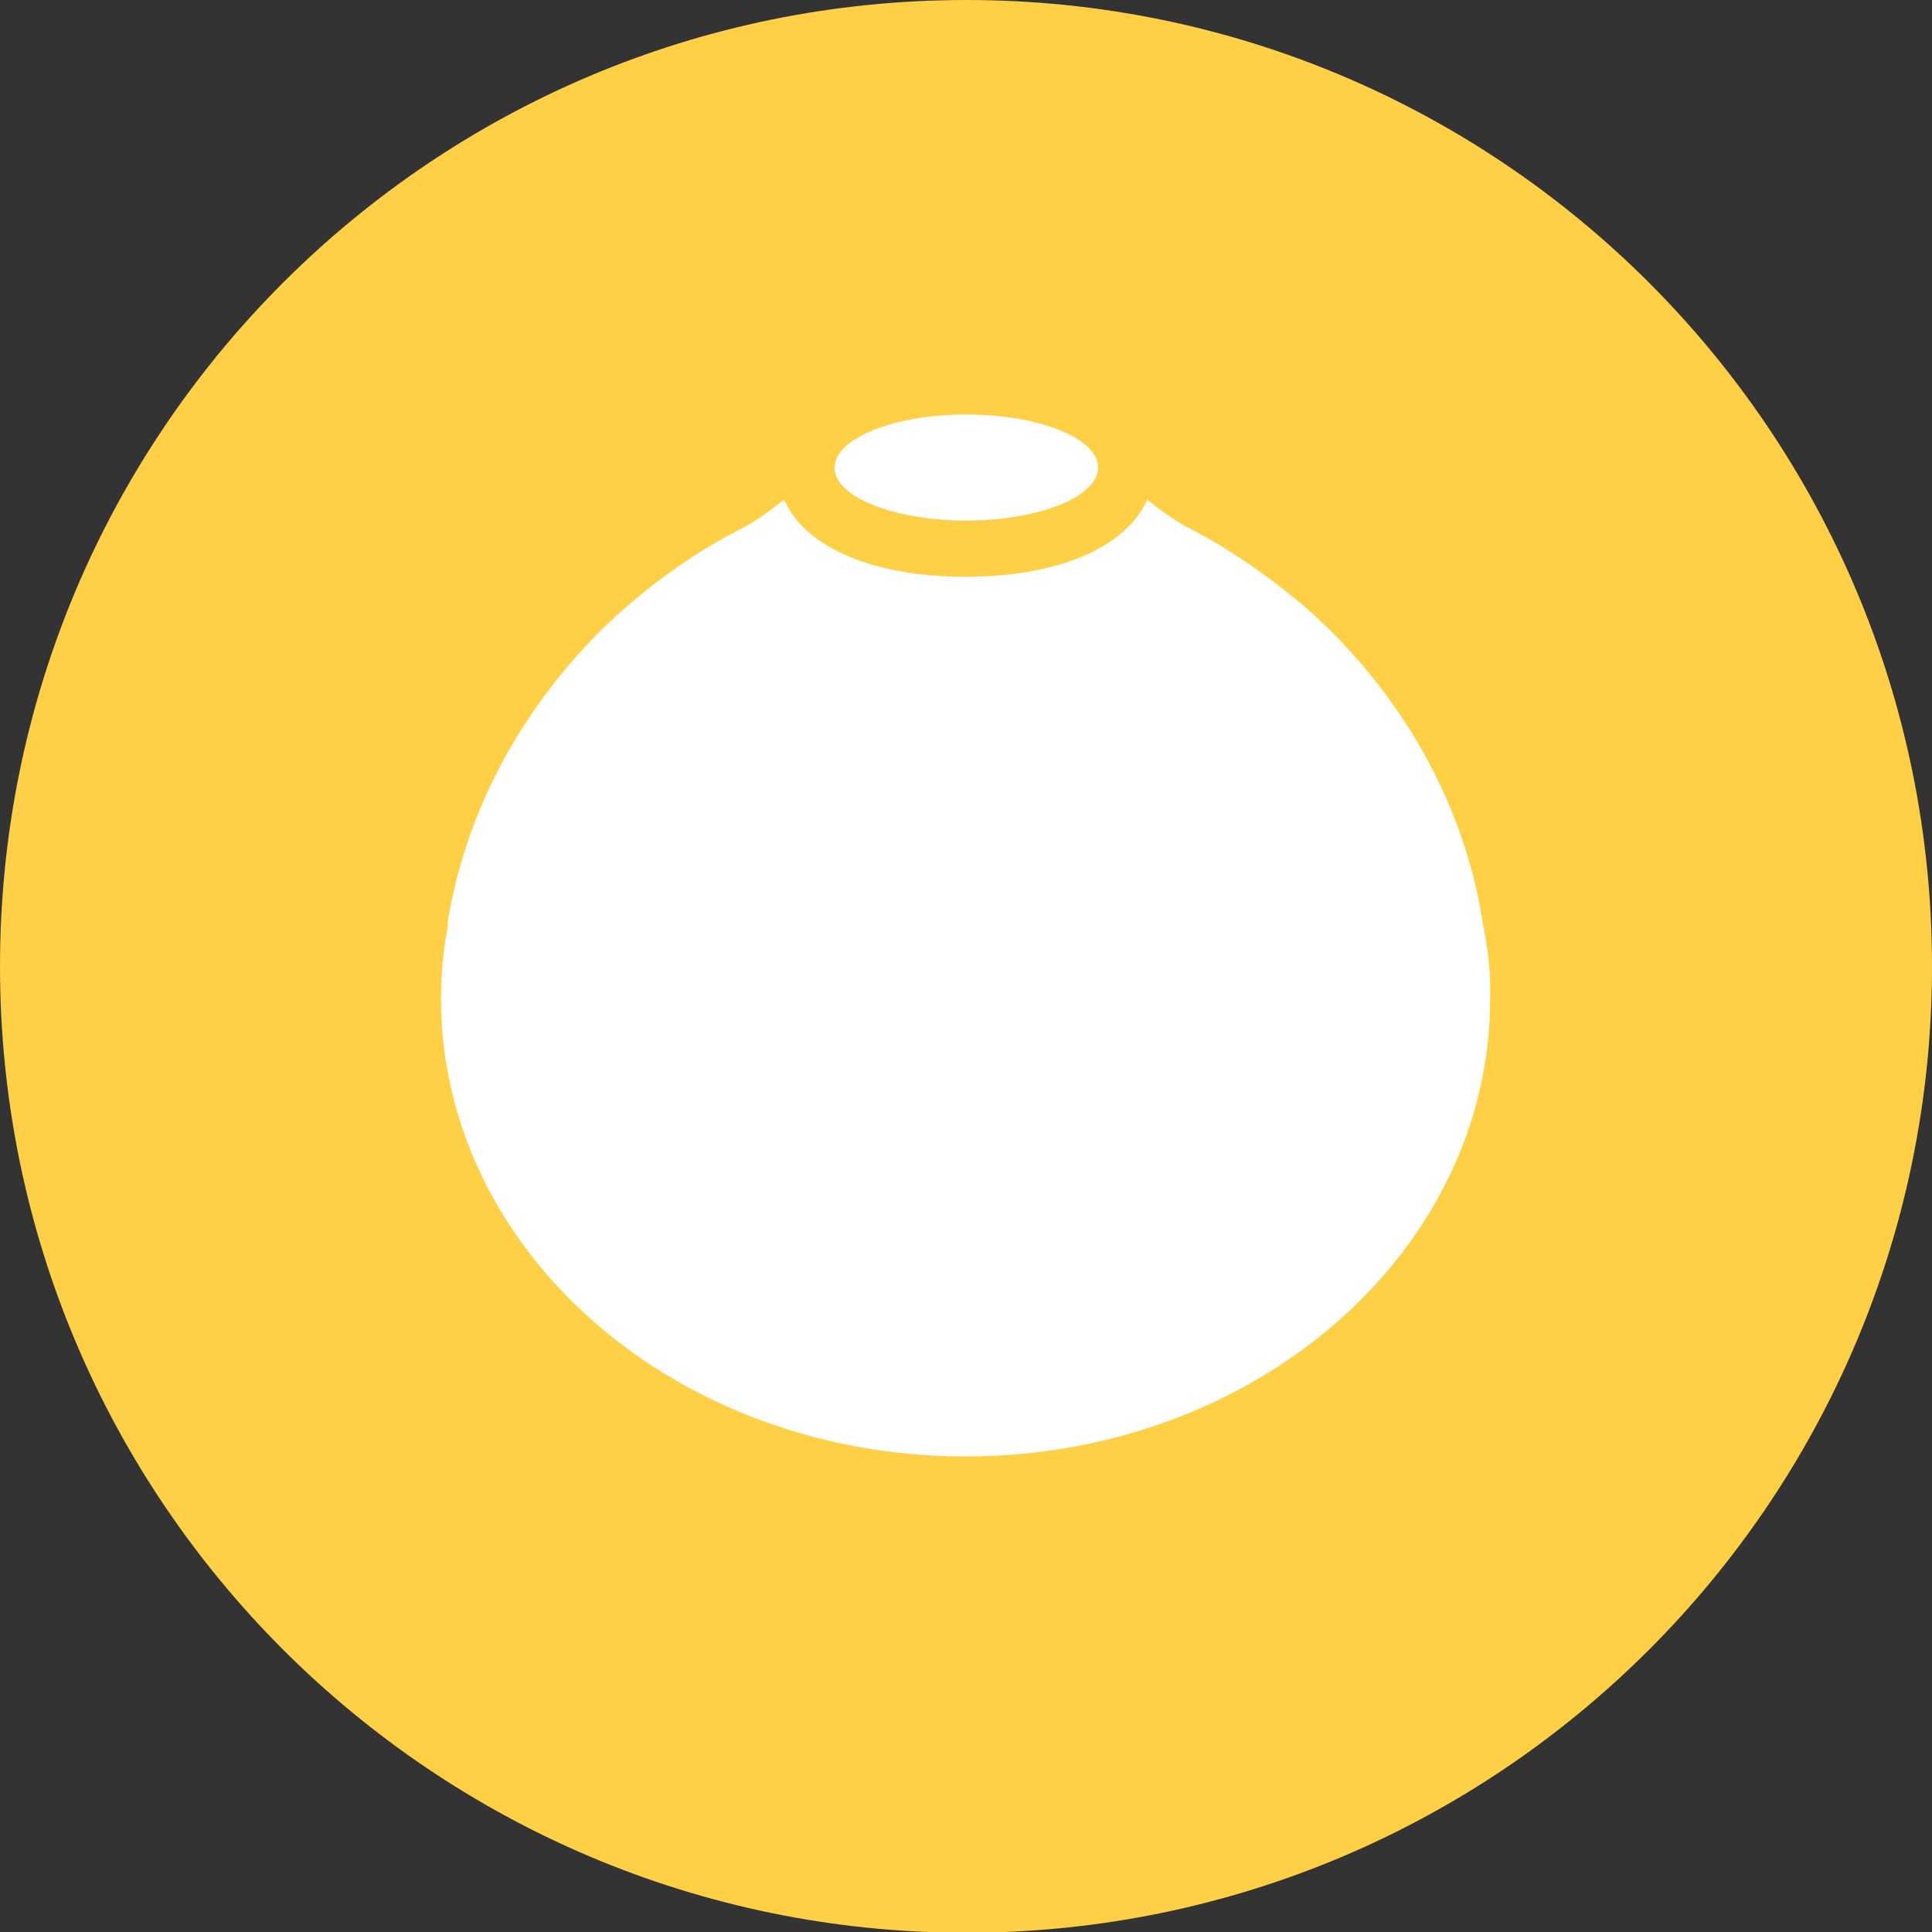 <?xml version="1.0" encoding="utf-8"?>
<!-- Generator: Adobe Illustrator 19.0.0, SVG Export Plug-In . SVG Version: 6.00 Build 0)  -->
<svg version="1.1" id="Layer_1" xmlns="http://www.w3.org/2000/svg" xmlns:xlink="http://www.w3.org/1999/xlink" x="0px" y="0px"
	 viewBox="0 0 240.5 240.5" style="enable-background:new 0 0 240.5 240.5;" xml:space="preserve">
<rect x="0" y="0" width="240.5" height="240.5" fill="#333333" stroke="none"/>
<style type="text/css">
	.st0{clip-path:url(#SVGID_2_);fill:#FFD046;}
	.st1{clip-path:url(#SVGID_2_);fill:#FFFFFF;}
</style>
<g>
	<defs>
		<rect id="SVGID_1_" width="240.5" height="240.5"/>
	</defs>
	<clipPath id="SVGID_2_">
		<use xlink:href="#SVGID_1_"  style="overflow:visible;"/>
	</clipPath>
	<path class="st0" d="M240.5,120.3c0,66.4-53.8,120.3-120.3,120.3C53.8,240.5,0,186.7,0,120.3C0,53.8,53.8,0,120.3,0
		C186.7,0,240.5,53.8,240.5,120.3"/>
	<path class="st1" d="M184.6,115L184.6,115c-3.3-21.4-16.8-34.8-22.1-39.4c-4.8-4.1-9.9-7.5-14.2-9.7c-1.8-0.9-3.6-2.2-5.5-3.7
		c-2.6,5.9-11,9.6-22.6,9.6c-11.6,0-20-3.7-22.6-9.6c-1.9,1.5-3.7,2.8-5.5,3.7c-4.3,2.2-9.4,5.5-14.2,9.7
		c-5.3,4.6-18.8,18-22.2,39.4h0.1c-0.6,3-0.9,6.1-0.9,9.3c0,31.5,29.2,57,65.3,57c36.1,0,65.3-25.5,65.3-57
		C185.6,121.1,185.2,118,184.6,115"/>
	<path class="st1" d="M120.3,64.8c9.1,0,16.4-3,16.4-6.6c0-3.6-7.3-6.6-16.4-6.6c-9.1,0-16.4,3-16.4,6.6
		C103.8,61.8,111.2,64.8,120.3,64.8"/>
</g>
</svg>
